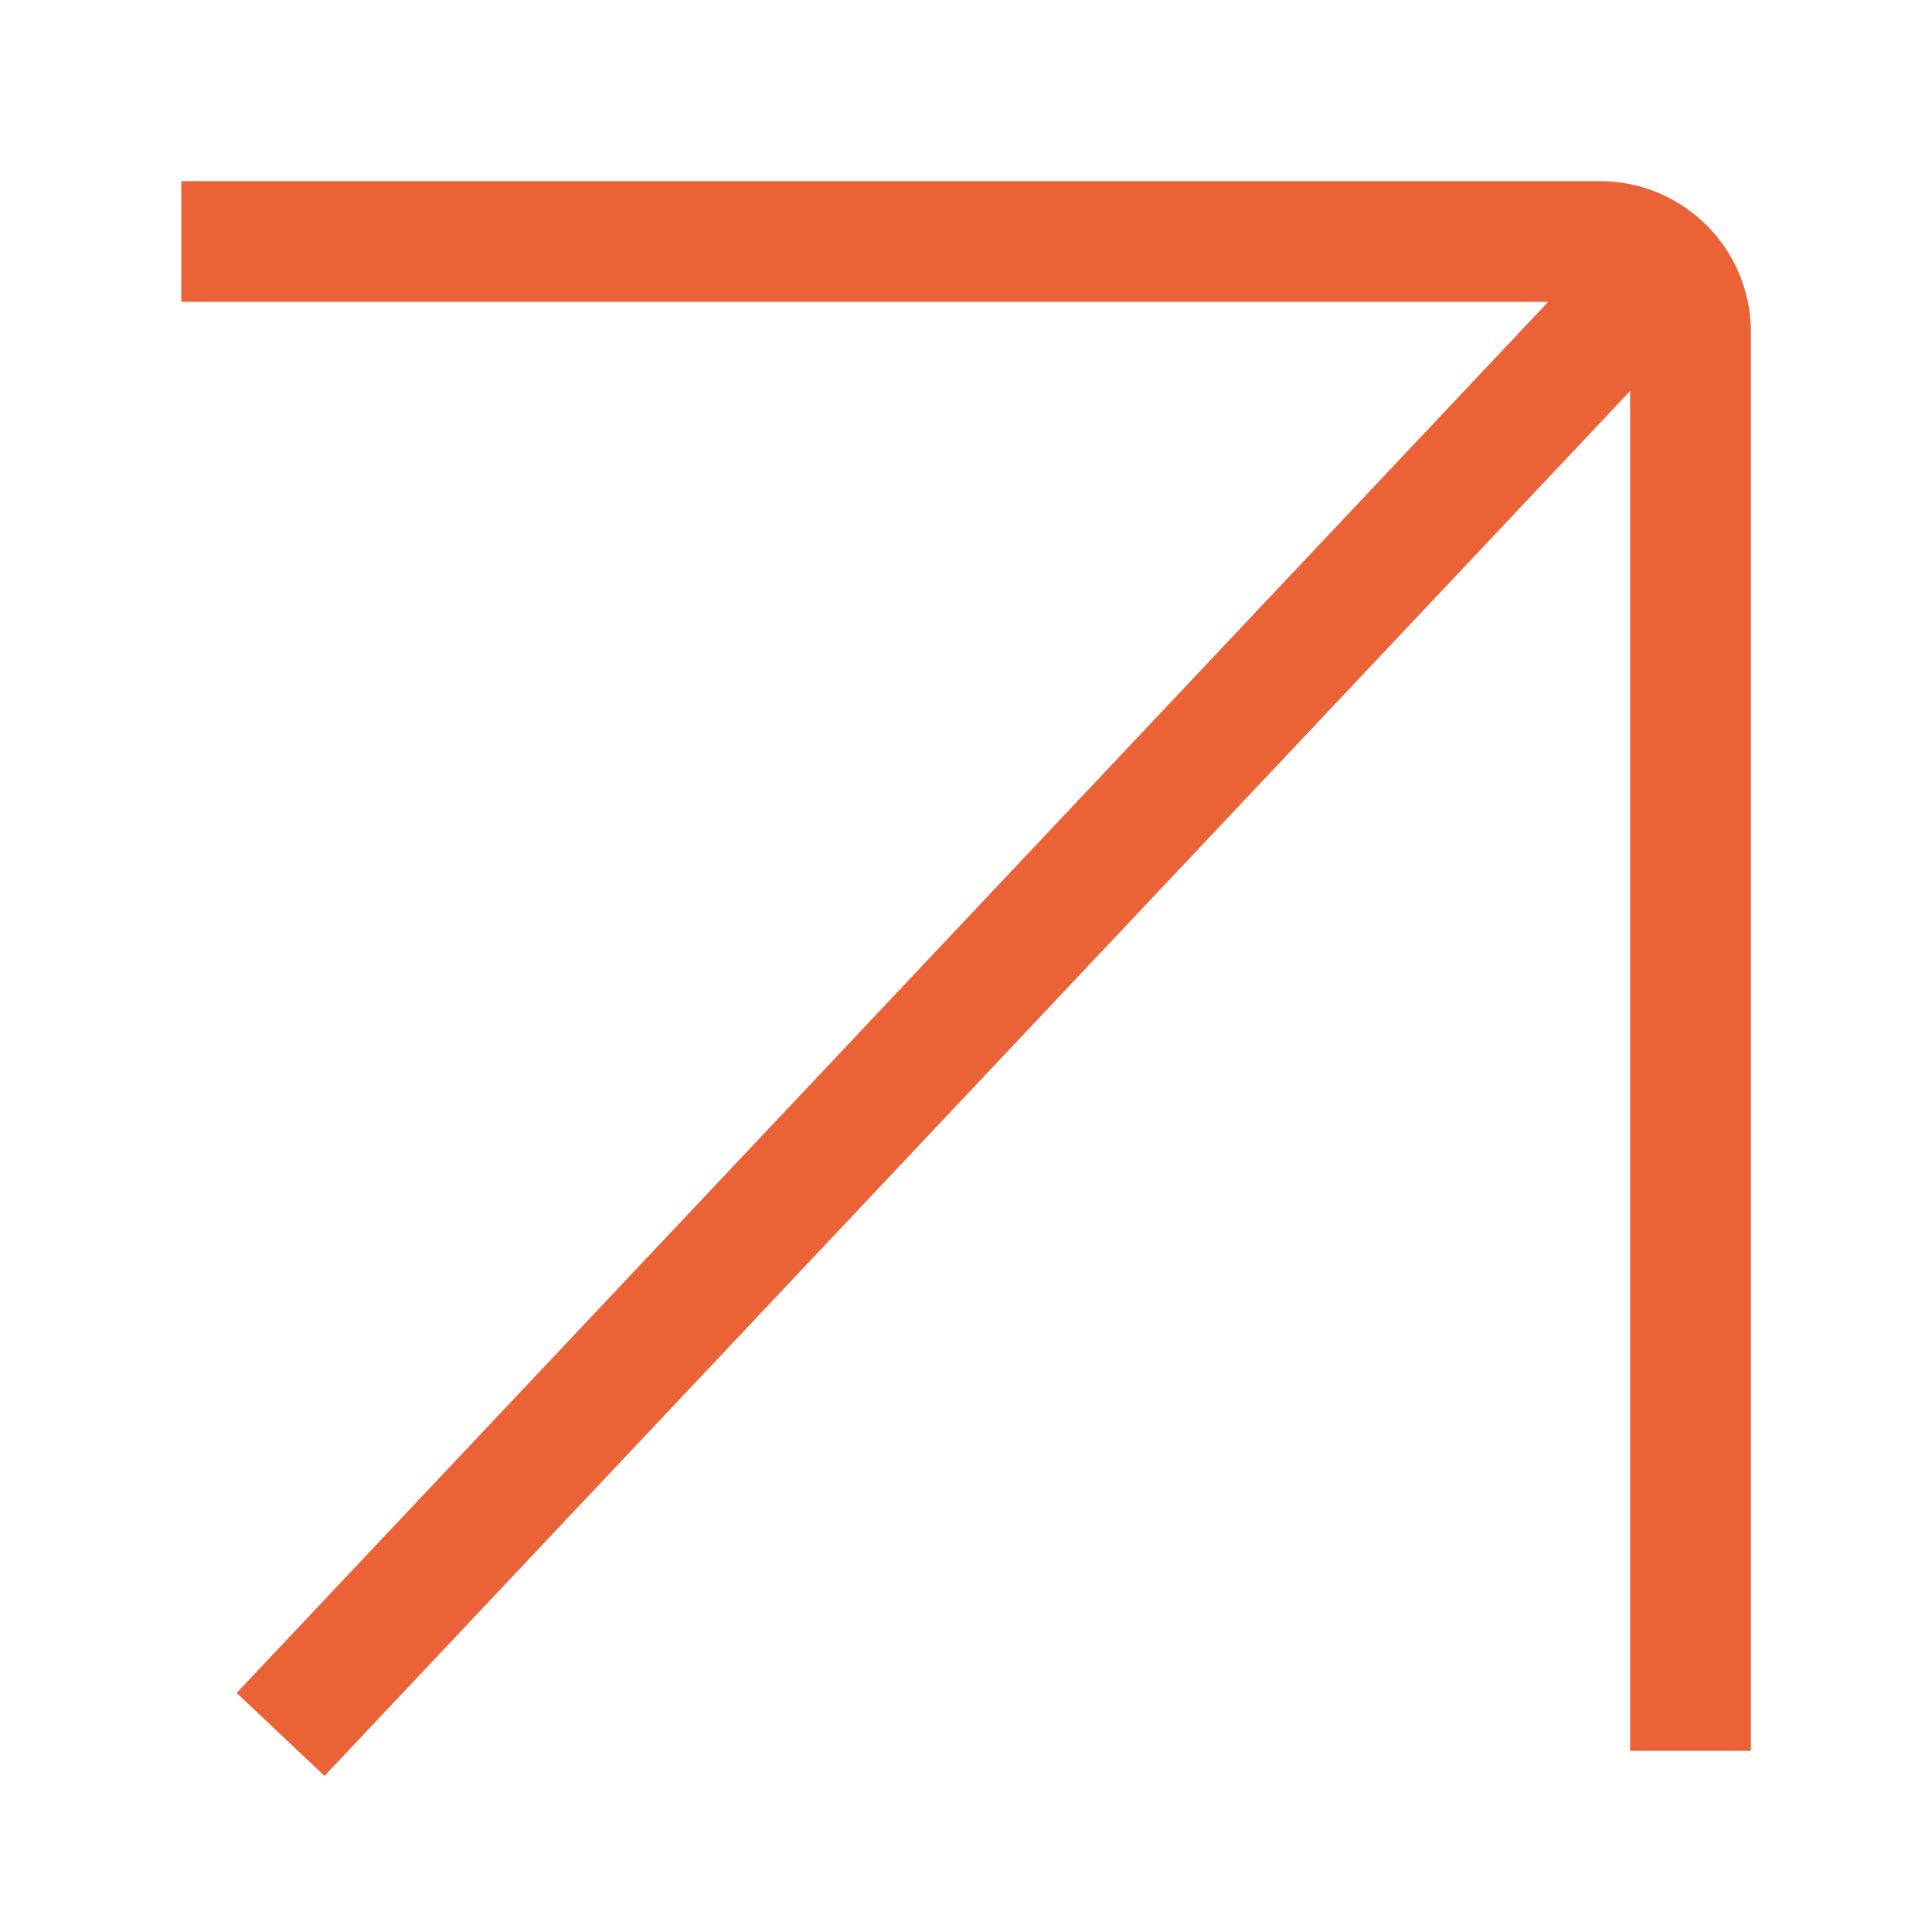 <svg xmlns="http://www.w3.org/2000/svg" width="24" height="24" fill="none"><path fill="#EB6237" d="M19.232 3.75H2.252v-1.5h17.623a1.875 1.875 0 0 1 1.875 1.875V21.75h-1.5V4.857L4.031 22.061 2.94 21.03 19.232 3.75Z"/></svg>
